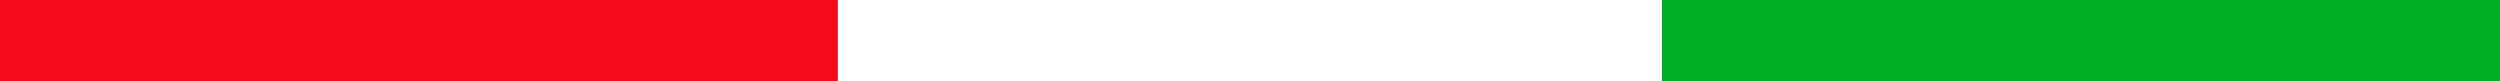 <svg xmlns="http://www.w3.org/2000/svg" width="185" height="6" viewBox="0 0 185 6">
  <rect x="0" y="0" width="185" height="6" fill="#333333" stroke="none"/>
  <g id="Raggruppa_51" data-name="Raggruppa 51" transform="translate(-310.561 -6756.646)">
    <rect id="Rettangolo_22" data-name="Rettangolo 22" width="62" height="6" transform="translate(310.561 6756.646)" fill="#f40c1a"/>
    <rect id="Rettangolo_23" data-name="Rettangolo 23" width="61" height="6" transform="translate(372.561 6756.646)" fill="#fff"/>
    <rect id="Rettangolo_24" data-name="Rettangolo 24" width="62" height="6" transform="translate(433.561 6756.646)" fill="#01af23"/>
  </g>
</svg>

